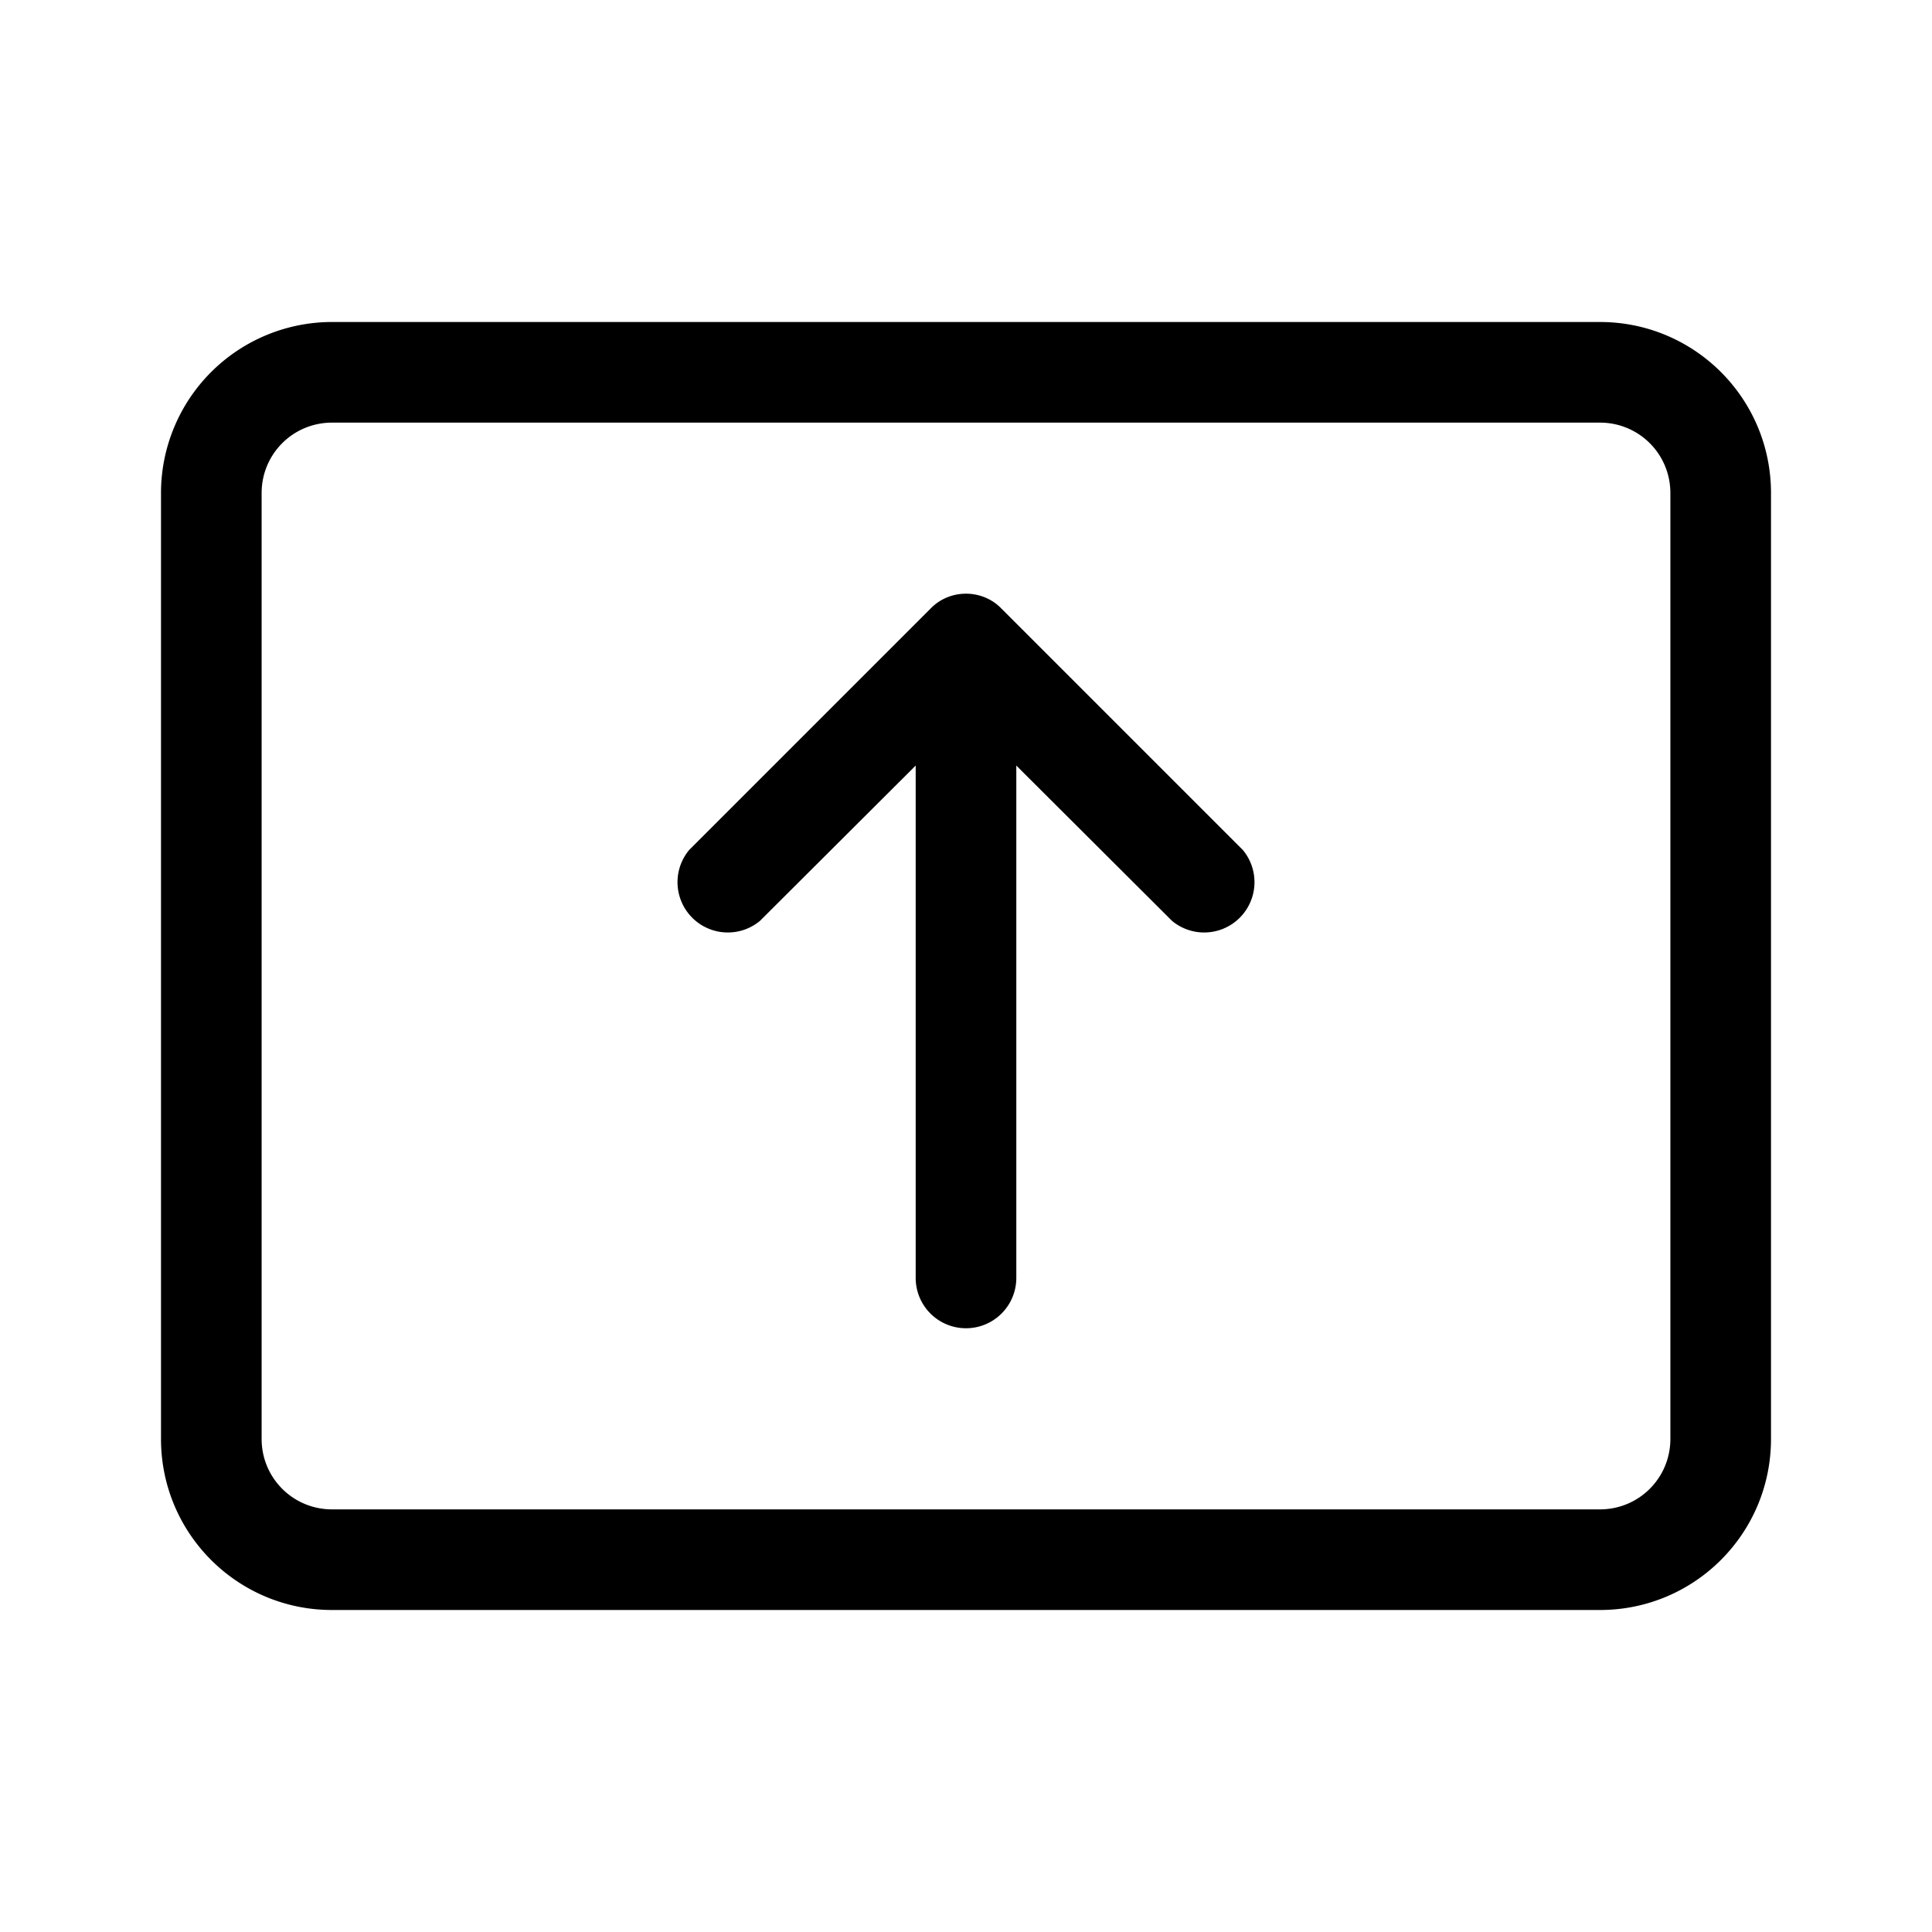 <svg width="48" height="48" viewBox="0 0 48 48" xmlns="http://www.w3.org/2000/svg"><path d="M24 14.75c.33 0 .65.13.88.37l6 6a1.25 1.25 0 0 1-1.76 1.76l-3.87-3.86v12.73a1.25 1.25 0 1 1-2.5 0V19.02l-3.87 3.86a1.25 1.25 0 0 1-1.76-1.76l6-6c.23-.24.55-.37.88-.37ZM8.25 8A4.25 4.25 0 0 0 4 12.25v23.5C4 38.1 5.9 40 8.25 40h31.5C42.1 40 44 38.1 44 35.75v-23.5C44 9.9 42.1 8 39.75 8H8.25ZM6.5 12.25c0-.97.78-1.75 1.75-1.75h31.5c.97 0 1.75.78 1.75 1.75v23.5c0 .97-.78 1.75-1.75 1.75H8.25c-.97 0-1.75-.78-1.75-1.75v-23.5Z"/></svg>